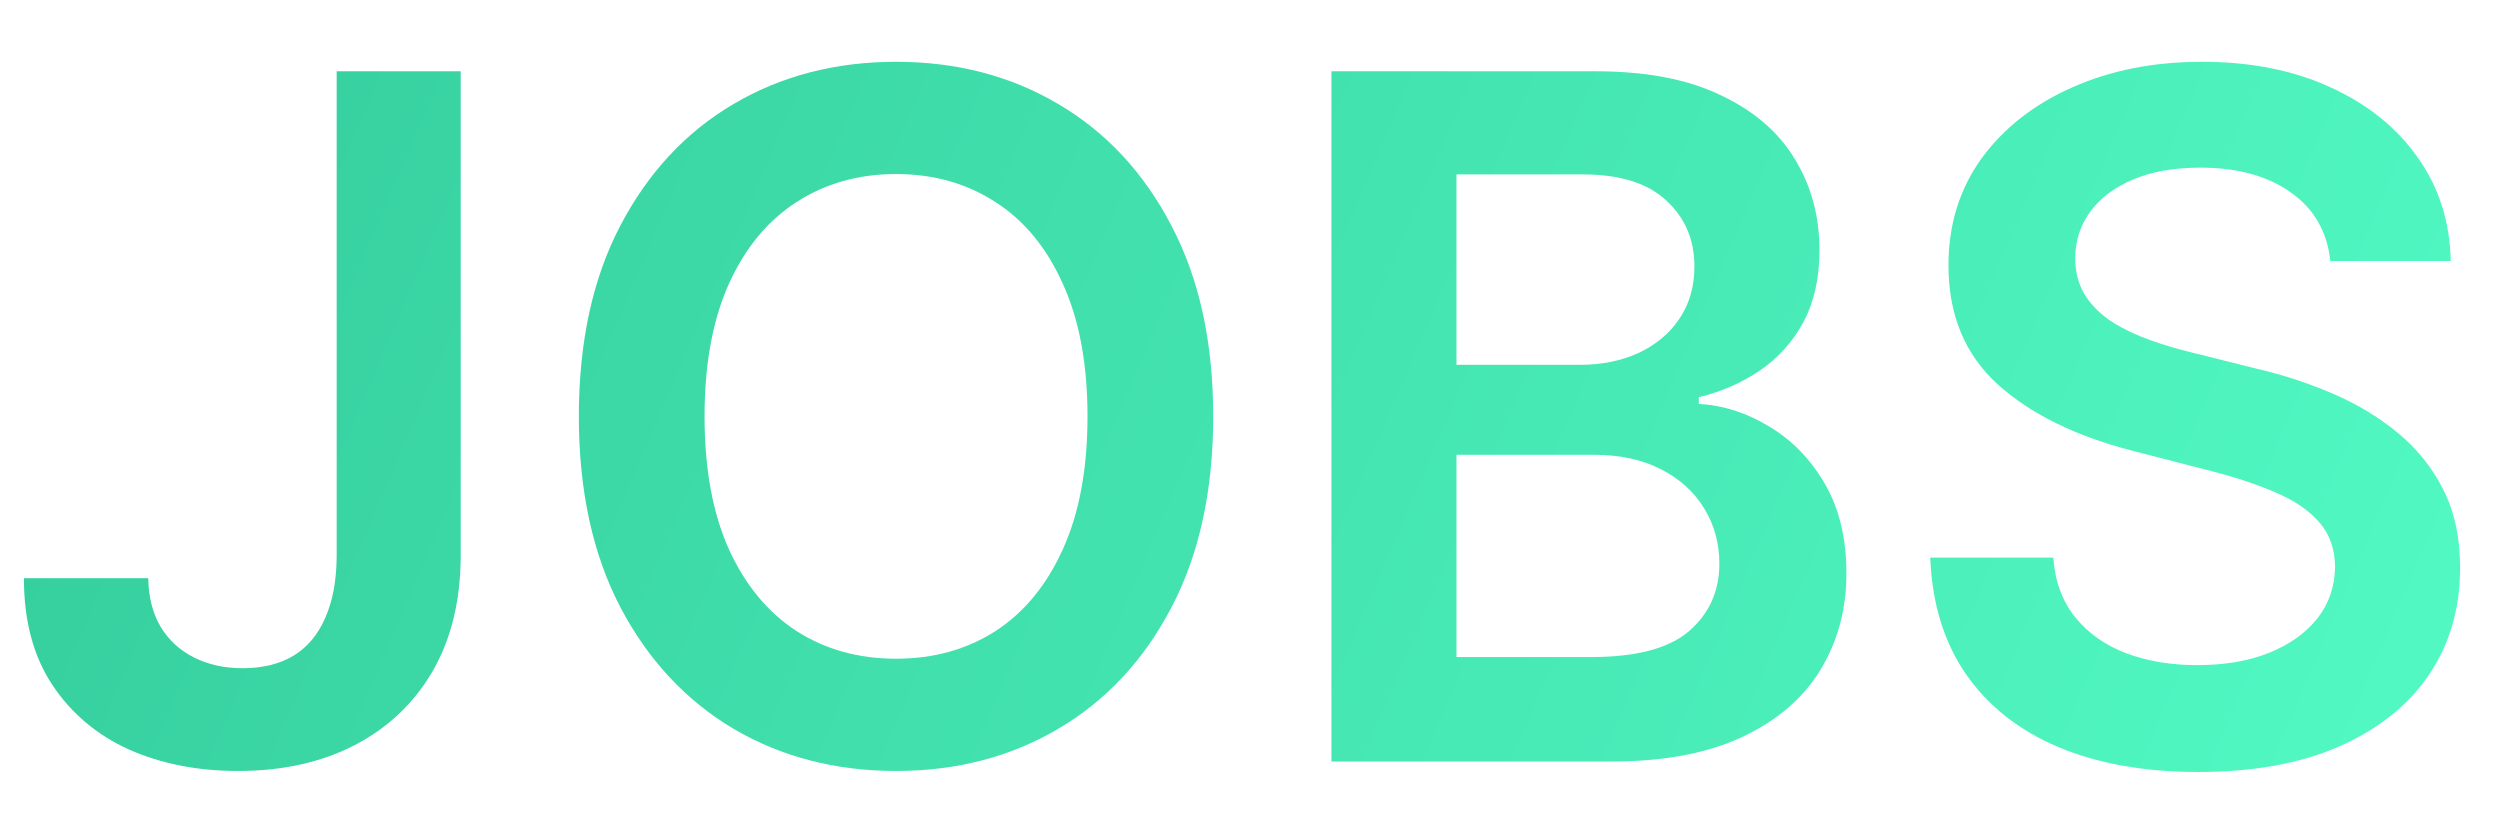 <svg width="39" height="13" viewBox="0 0 39 13" fill="none" xmlns="http://www.w3.org/2000/svg">
<path d="M5.252 1.112H7.187V8.683C7.184 9.377 7.036 9.975 6.746 10.476C6.455 10.974 6.048 11.358 5.526 11.628C5.007 11.894 4.402 12.027 3.712 12.027C3.081 12.027 2.513 11.915 2.008 11.691C1.507 11.463 1.109 11.126 0.814 10.681C0.52 10.236 0.373 9.682 0.373 9.02H2.313C2.317 9.311 2.38 9.561 2.502 9.772C2.628 9.982 2.802 10.143 3.023 10.255C3.244 10.367 3.498 10.424 3.785 10.424C4.097 10.424 4.362 10.359 4.579 10.229C4.797 10.096 4.961 9.899 5.073 9.64C5.189 9.381 5.249 9.062 5.252 8.683V1.112Z" fill="url(#paint0_linear_1052_1429)"/>
<path d="M18.926 6.496C18.926 7.656 18.708 8.65 18.274 9.477C17.843 10.301 17.254 10.932 16.507 11.37C15.764 11.808 14.921 12.027 13.978 12.027C13.035 12.027 12.19 11.808 11.444 11.37C10.7 10.928 10.111 10.296 9.677 9.472C9.246 8.645 9.03 7.653 9.03 6.496C9.03 5.336 9.246 4.344 9.677 3.52C10.111 2.692 10.7 2.06 11.444 1.622C12.19 1.183 13.035 0.964 13.978 0.964C14.921 0.964 15.764 1.183 16.507 1.622C17.254 2.06 17.843 2.692 18.274 3.52C18.708 4.344 18.926 5.336 18.926 6.496ZM16.965 6.496C16.965 5.679 16.837 4.99 16.581 4.429C16.328 3.865 15.978 3.439 15.529 3.152C15.08 2.861 14.563 2.715 13.978 2.715C13.393 2.715 12.876 2.861 12.427 3.152C11.978 3.439 11.626 3.865 11.37 4.429C11.118 4.99 10.991 5.679 10.991 6.496C10.991 7.313 11.118 8.003 11.37 8.567C11.626 9.128 11.978 9.554 12.427 9.845C12.876 10.133 13.393 10.276 13.978 10.276C14.563 10.276 15.08 10.133 15.529 9.845C15.978 9.554 16.328 9.128 16.581 8.567C16.837 8.003 16.965 7.313 16.965 6.496Z" fill="url(#paint1_linear_1052_1429)"/>
<path d="M20.77 11.88V1.112H24.892C25.671 1.112 26.317 1.234 26.832 1.48C27.351 1.722 27.739 2.053 27.994 2.473C28.254 2.894 28.384 3.371 28.384 3.904C28.384 4.342 28.299 4.717 28.131 5.029C27.963 5.337 27.737 5.588 27.453 5.781C27.169 5.973 26.852 6.112 26.501 6.196V6.301C26.883 6.322 27.25 6.44 27.6 6.654C27.954 6.864 28.243 7.162 28.468 7.547C28.692 7.933 28.804 8.399 28.804 8.946C28.804 9.503 28.669 10.005 28.399 10.45C28.13 10.892 27.723 11.24 27.18 11.496C26.636 11.752 25.953 11.88 25.129 11.88H20.77ZM22.721 10.25H24.819C25.527 10.25 26.037 10.115 26.349 9.845C26.664 9.572 26.822 9.221 26.822 8.794C26.822 8.475 26.743 8.187 26.585 7.931C26.428 7.672 26.203 7.469 25.912 7.321C25.621 7.171 25.274 7.095 24.871 7.095H22.721V10.25ZM22.721 5.691H24.65C24.987 5.691 25.29 5.63 25.56 5.507C25.83 5.381 26.042 5.204 26.196 4.976C26.354 4.745 26.433 4.471 26.433 4.156C26.433 3.739 26.286 3.395 25.991 3.125C25.7 2.855 25.267 2.721 24.692 2.721H22.721V5.691Z" fill="url(#paint2_linear_1052_1429)"/>
<path d="M36.353 4.072C36.304 3.613 36.098 3.255 35.733 2.999C35.372 2.743 34.902 2.615 34.324 2.615C33.917 2.615 33.569 2.677 33.278 2.799C32.987 2.922 32.764 3.089 32.61 3.299C32.456 3.509 32.377 3.749 32.373 4.019C32.373 4.244 32.424 4.438 32.526 4.603C32.631 4.768 32.773 4.908 32.952 5.024C33.13 5.136 33.328 5.23 33.546 5.307C33.763 5.385 33.982 5.449 34.203 5.502L35.212 5.754C35.619 5.849 36.01 5.977 36.385 6.138C36.764 6.3 37.102 6.503 37.4 6.748C37.701 6.994 37.94 7.29 38.115 7.637C38.29 7.984 38.378 8.39 38.378 8.857C38.378 9.488 38.217 10.043 37.894 10.524C37.572 11 37.105 11.373 36.495 11.643C35.889 11.91 35.155 12.043 34.292 12.043C33.455 12.043 32.727 11.913 32.11 11.654C31.497 11.395 31.017 11.016 30.67 10.518C30.326 10.02 30.14 9.414 30.112 8.699H32.031C32.059 9.074 32.175 9.386 32.378 9.635C32.582 9.884 32.846 10.069 33.172 10.192C33.502 10.315 33.87 10.376 34.277 10.376C34.701 10.376 35.072 10.313 35.391 10.187C35.714 10.057 35.966 9.878 36.148 9.651C36.331 9.419 36.424 9.149 36.427 8.841C36.424 8.56 36.341 8.329 36.18 8.147C36.019 7.961 35.793 7.807 35.502 7.684C35.214 7.558 34.878 7.446 34.492 7.348L33.267 7.032C32.38 6.804 31.679 6.459 31.164 5.996C30.652 5.53 30.396 4.911 30.396 4.14C30.396 3.506 30.568 2.95 30.911 2.473C31.259 1.997 31.73 1.627 32.326 1.364C32.922 1.098 33.596 0.964 34.35 0.964C35.114 0.964 35.784 1.098 36.359 1.364C36.937 1.627 37.391 1.993 37.721 2.463C38.05 2.929 38.22 3.465 38.231 4.072H36.353Z" fill="url(#paint3_linear_1052_1429)"/>
<defs>
<linearGradient id="paint0_linear_1052_1429" x1="1.689" y1="-1.076" x2="40.906" y2="15.707" gradientUnits="userSpaceOnUse">
<stop stop-color="#34CD9C"/>
<stop offset="1" stop-color="#55FEC7"/>
</linearGradient>
<linearGradient id="paint1_linear_1052_1429" x1="1.689" y1="-1.076" x2="40.906" y2="15.707" gradientUnits="userSpaceOnUse">
<stop stop-color="#34CD9C"/>
<stop offset="1" stop-color="#55FEC7"/>
</linearGradient>
<linearGradient id="paint2_linear_1052_1429" x1="1.689" y1="-1.076" x2="40.906" y2="15.707" gradientUnits="userSpaceOnUse">
<stop stop-color="#34CD9C"/>
<stop offset="1" stop-color="#55FEC7"/>
</linearGradient>
<linearGradient id="paint3_linear_1052_1429" x1="1.689" y1="-1.076" x2="40.906" y2="15.707" gradientUnits="userSpaceOnUse">
<stop stop-color="#34CD9C"/>
<stop offset="1" stop-color="#55FEC7"/>
</linearGradient>
</defs>
</svg>
